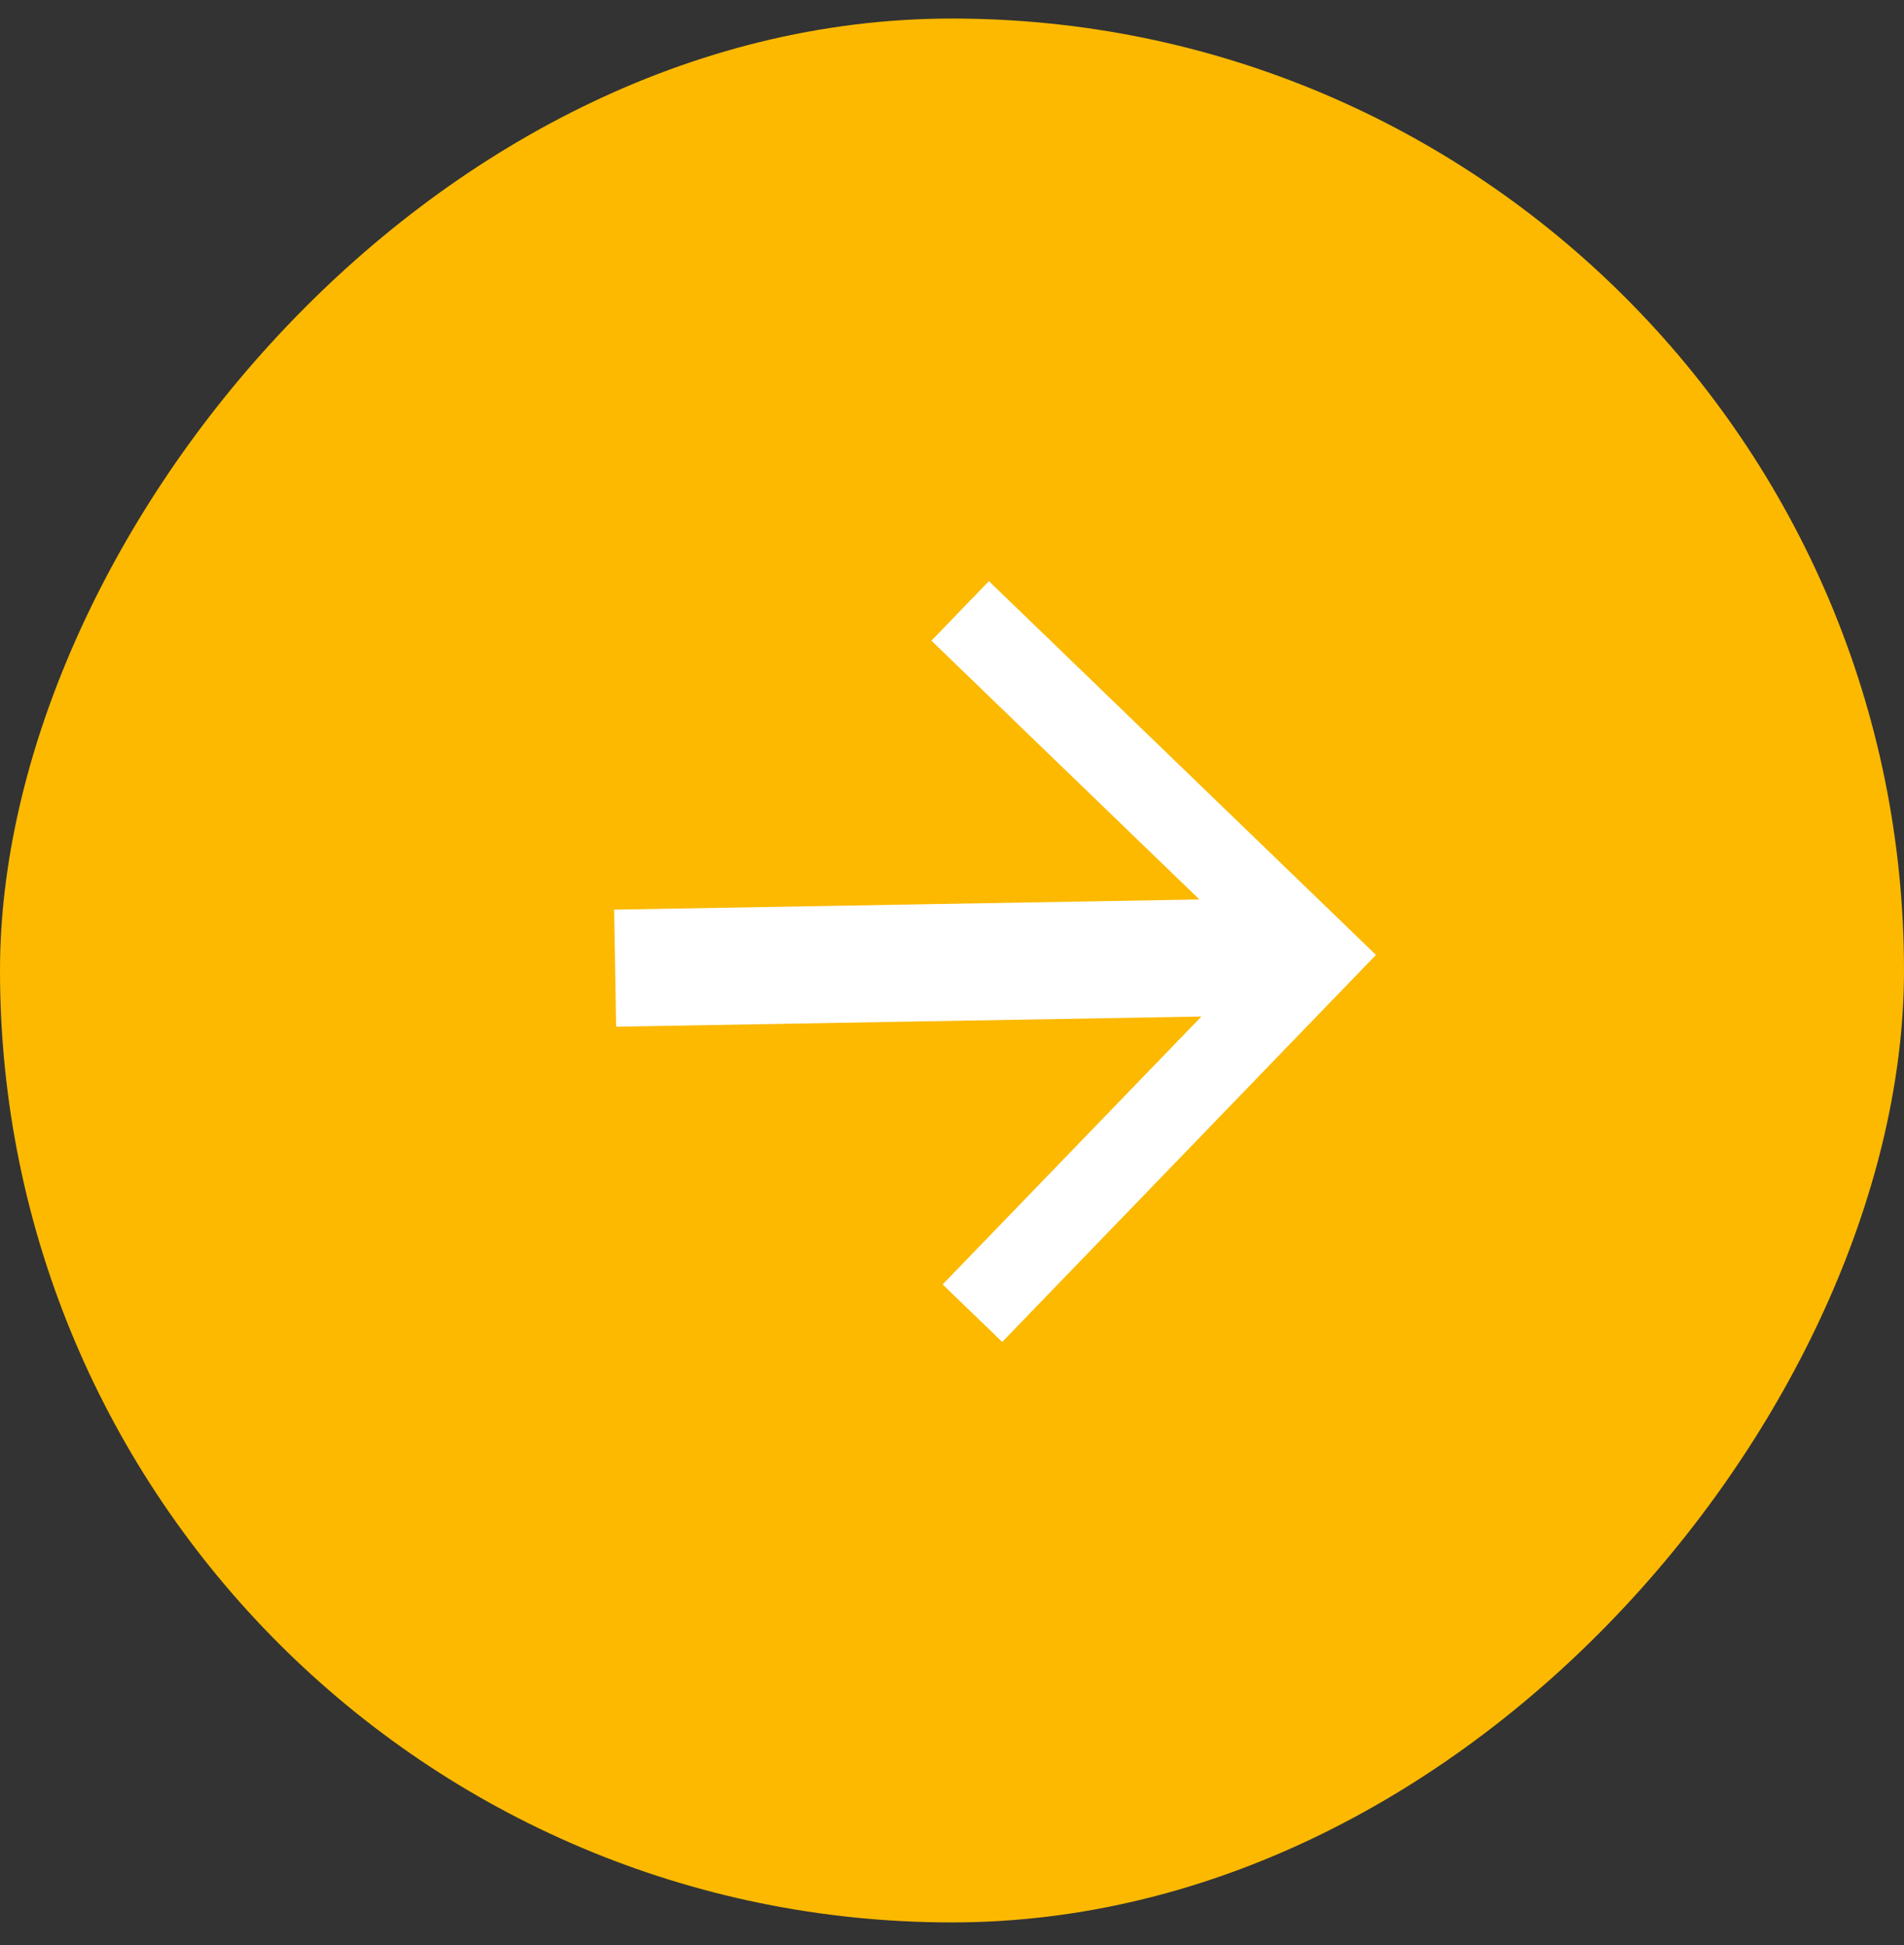 <?xml version="1.0" encoding="UTF-8"?> <svg xmlns="http://www.w3.org/2000/svg" width="46" height="47" viewBox="0 0 46 47" fill="none"><rect x="0" y="0" width="46" height="47" fill="#333333" stroke="none"/><rect width="46" height="46" rx="23" transform="matrix(-1 0 0 1 46 0.448)" fill="#FCB900"></rect><g clip-path="url(#clip0_337_2514)"><path d="M22.503 15.48L23.197 14.76L23.892 14.041L28.927 18.904L33.243 23.072L29.075 27.388L24.213 32.423L23.493 31.728L22.774 31.034L26.247 27.437L29.026 24.56L21.956 24.683L14.886 24.806L14.861 23.392L14.837 21.978L21.907 21.855L28.977 21.732L26.099 18.953L22.503 15.48Z" fill="white"></path></g><defs><clipPath id="clip0_337_2514"><rect width="28" height="28" fill="white" transform="translate(23 3.448) rotate(44)"></rect></clipPath></defs></svg> 